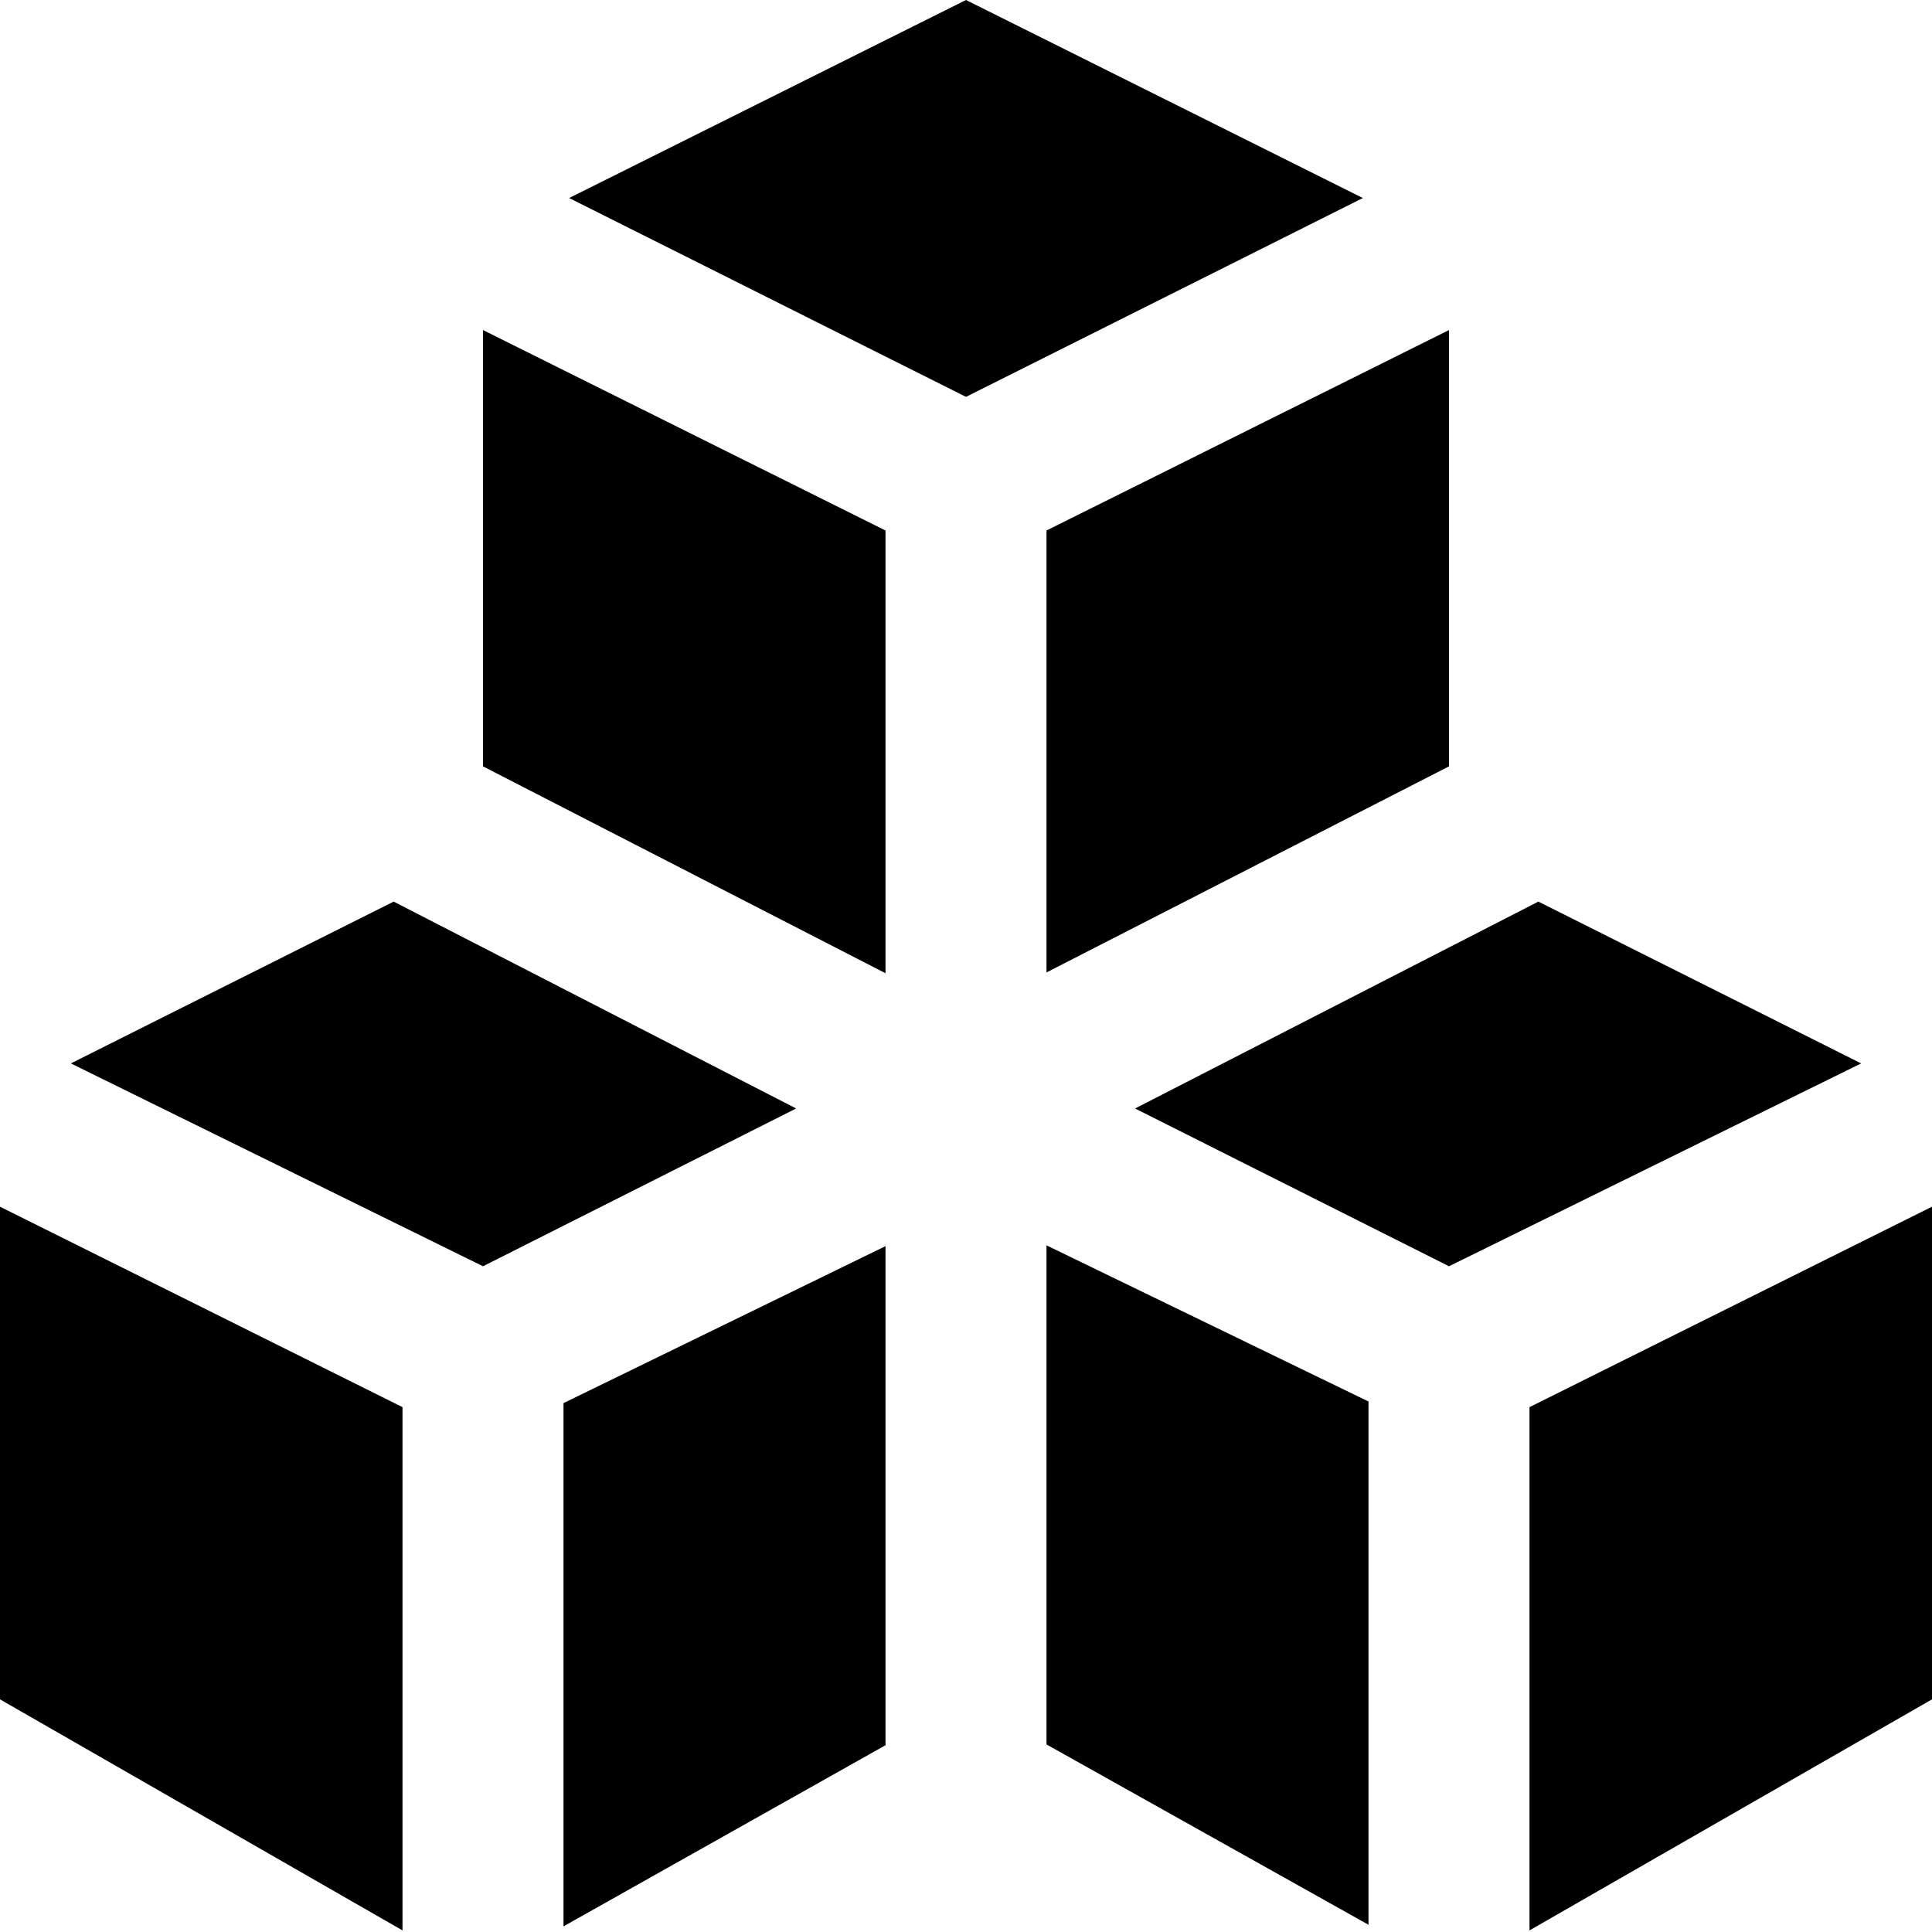 <?xml version="1.0" encoding="UTF-8"?>
<svg xmlns="http://www.w3.org/2000/svg" id="Layer_1" data-name="Layer 1" viewBox="0 0 24 24" width="512" height="512"><polygon points="12 4.93 16.93 2.46 12 0 7.07 2.46 12 4.93"/><polygon points="5 17.48 0 14.99 0 21.11 5 23.98 5 17.48"/><polygon points="19 23.98 24 21.11 24 14.99 19 17.48 19 23.98"/><g><polygon points="11 12.09 11 6.59 6 4.1 6 9.52 11 12.09"/><polygon points="4.89 11.2 .88 13.21 6 15.73 9.89 13.77 4.89 11.2"/></g><g><polygon points="18 9.52 18 4.1 13 6.59 13 12.08 18 9.52"/><polygon points="19.11 11.2 14.1 13.77 18 15.73 23.12 13.21 19.11 11.2"/></g><g><polygon points="11 15.48 7 17.43 7 23.93 11 21.68 11 15.48"/><polygon points="13 15.47 13 21.67 17 23.91 17 17.41 13 15.47"/></g></svg>
